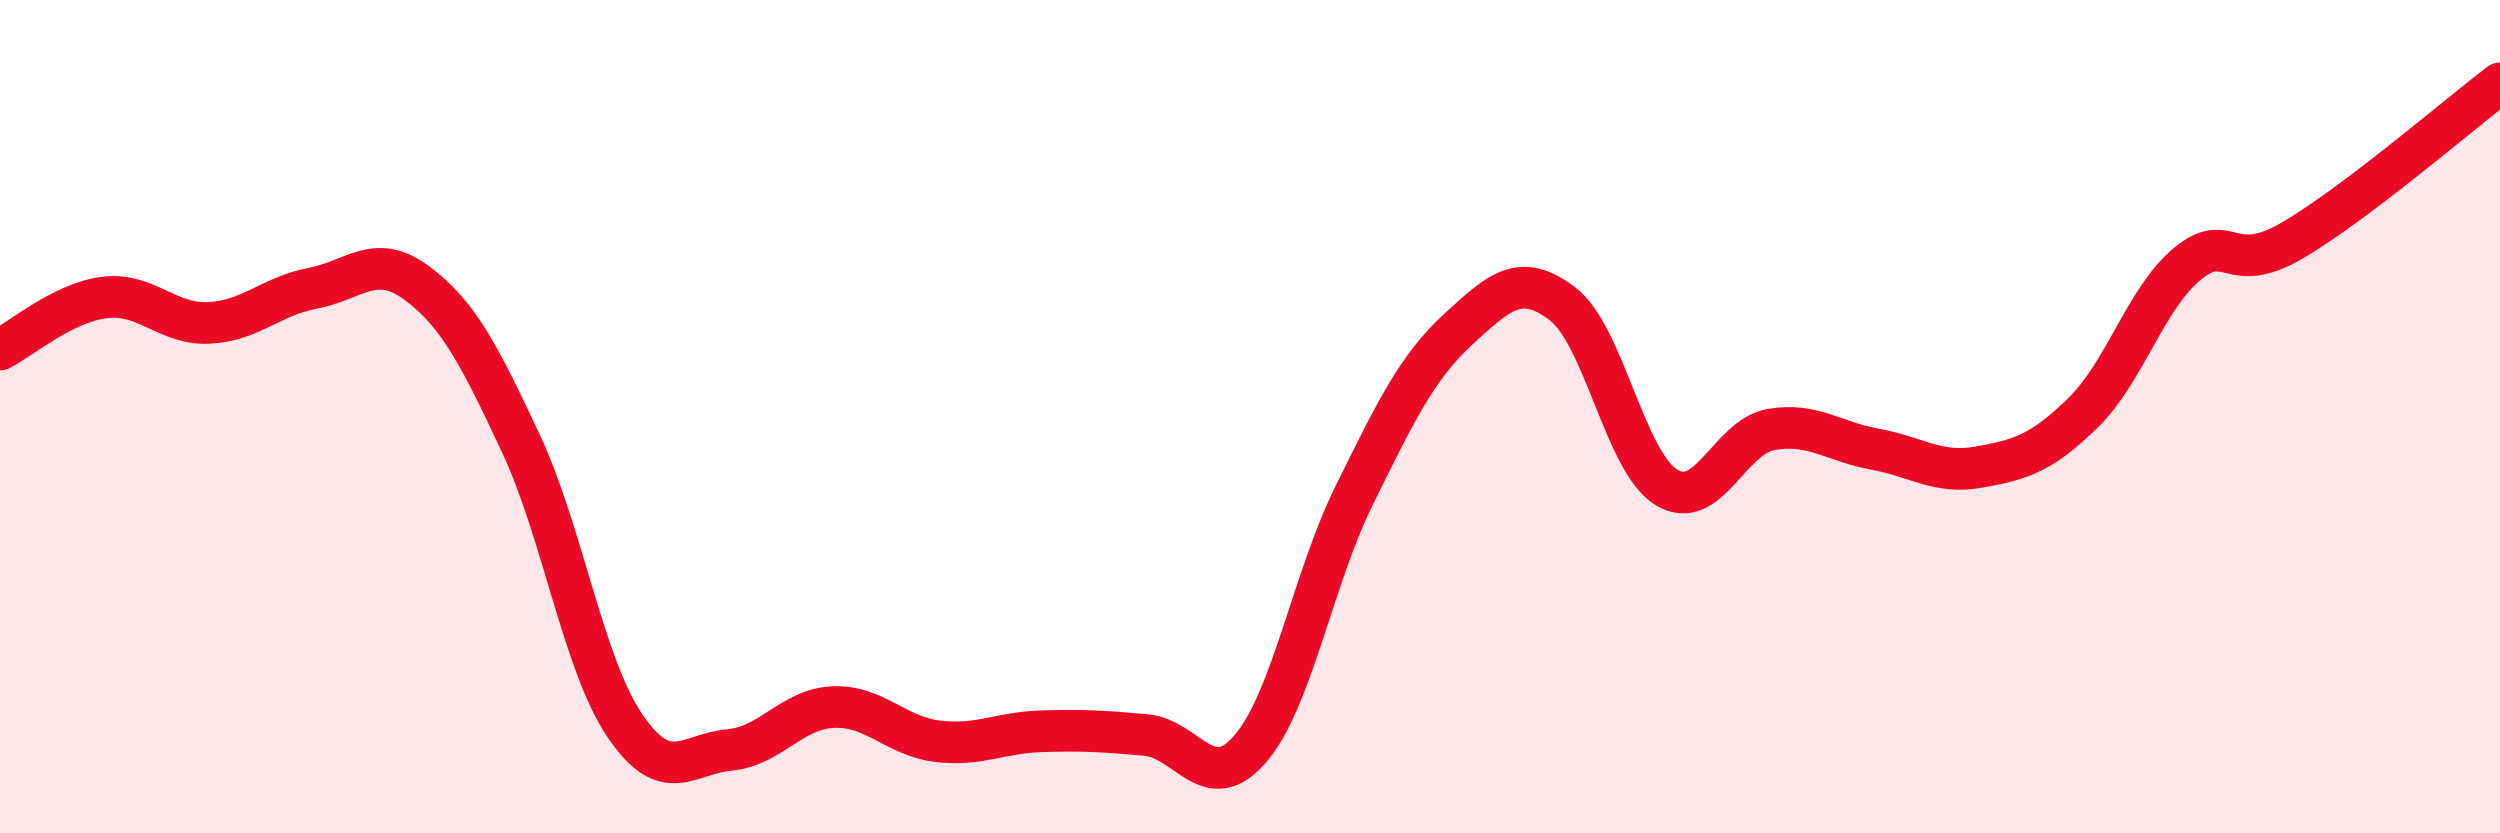 
    <svg width="60" height="20" viewBox="0 0 60 20" xmlns="http://www.w3.org/2000/svg">
      <path
        d="M 0,8.39 C 0.5,8.14 1.5,7.27 2.5,7.14 C 3.5,7.01 4,7.79 5,7.75 C 6,7.71 6.5,7.11 7.5,6.92 C 8.5,6.73 9,6.05 10,6.79 C 11,7.53 11.5,8.51 12.5,10.64 C 13.5,12.77 14,15.95 15,17.42 C 16,18.89 16.5,18.09 17.5,18 C 18.5,17.91 19,17.01 20,16.97 C 21,16.93 21.5,17.67 22.5,17.79 C 23.5,17.91 24,17.58 25,17.55 C 26,17.52 26.5,17.55 27.5,17.64 C 28.5,17.73 29,19.13 30,17.98 C 31,16.83 31.5,13.91 32.5,11.89 C 33.5,9.87 34,8.82 35,7.9 C 36,6.98 36.5,6.53 37.5,7.29 C 38.5,8.05 39,11.1 40,11.7 C 41,12.3 41.5,10.49 42.5,10.31 C 43.5,10.13 44,10.6 45,10.78 C 46,10.96 46.5,11.39 47.5,11.21 C 48.5,11.03 49,10.88 50,9.9 C 51,8.92 51.5,7.15 52.5,6.33 C 53.5,5.51 53.5,6.65 55,5.78 C 56.5,4.91 59,2.76 60,2L60 20L0 20Z"
        fill="#EB0A25"
        opacity="0.1"
        stroke-linecap="round"
        stroke-linejoin="round"
      />
      <path
        d="M 0,8.39 C 0.5,8.14 1.5,7.27 2.5,7.14 C 3.5,7.01 4,7.79 5,7.75 C 6,7.71 6.5,7.11 7.5,6.92 C 8.5,6.73 9,6.05 10,6.79 C 11,7.53 11.5,8.51 12.5,10.64 C 13.5,12.77 14,15.95 15,17.42 C 16,18.89 16.5,18.09 17.5,18 C 18.5,17.91 19,17.01 20,16.97 C 21,16.93 21.5,17.67 22.5,17.79 C 23.5,17.91 24,17.58 25,17.55 C 26,17.52 26.5,17.55 27.5,17.64 C 28.5,17.73 29,19.13 30,17.98 C 31,16.83 31.5,13.91 32.5,11.89 C 33.5,9.87 34,8.82 35,7.9 C 36,6.98 36.5,6.53 37.5,7.29 C 38.5,8.05 39,11.1 40,11.7 C 41,12.3 41.5,10.49 42.5,10.31 C 43.5,10.13 44,10.6 45,10.78 C 46,10.96 46.5,11.39 47.5,11.21 C 48.5,11.03 49,10.88 50,9.9 C 51,8.92 51.5,7.15 52.5,6.33 C 53.5,5.51 53.5,6.65 55,5.78 C 56.5,4.91 59,2.76 60,2"
        stroke="#EB0A25"
        stroke-width="1"
        fill="none"
        stroke-linecap="round"
        stroke-linejoin="round"
      />
    </svg>
  